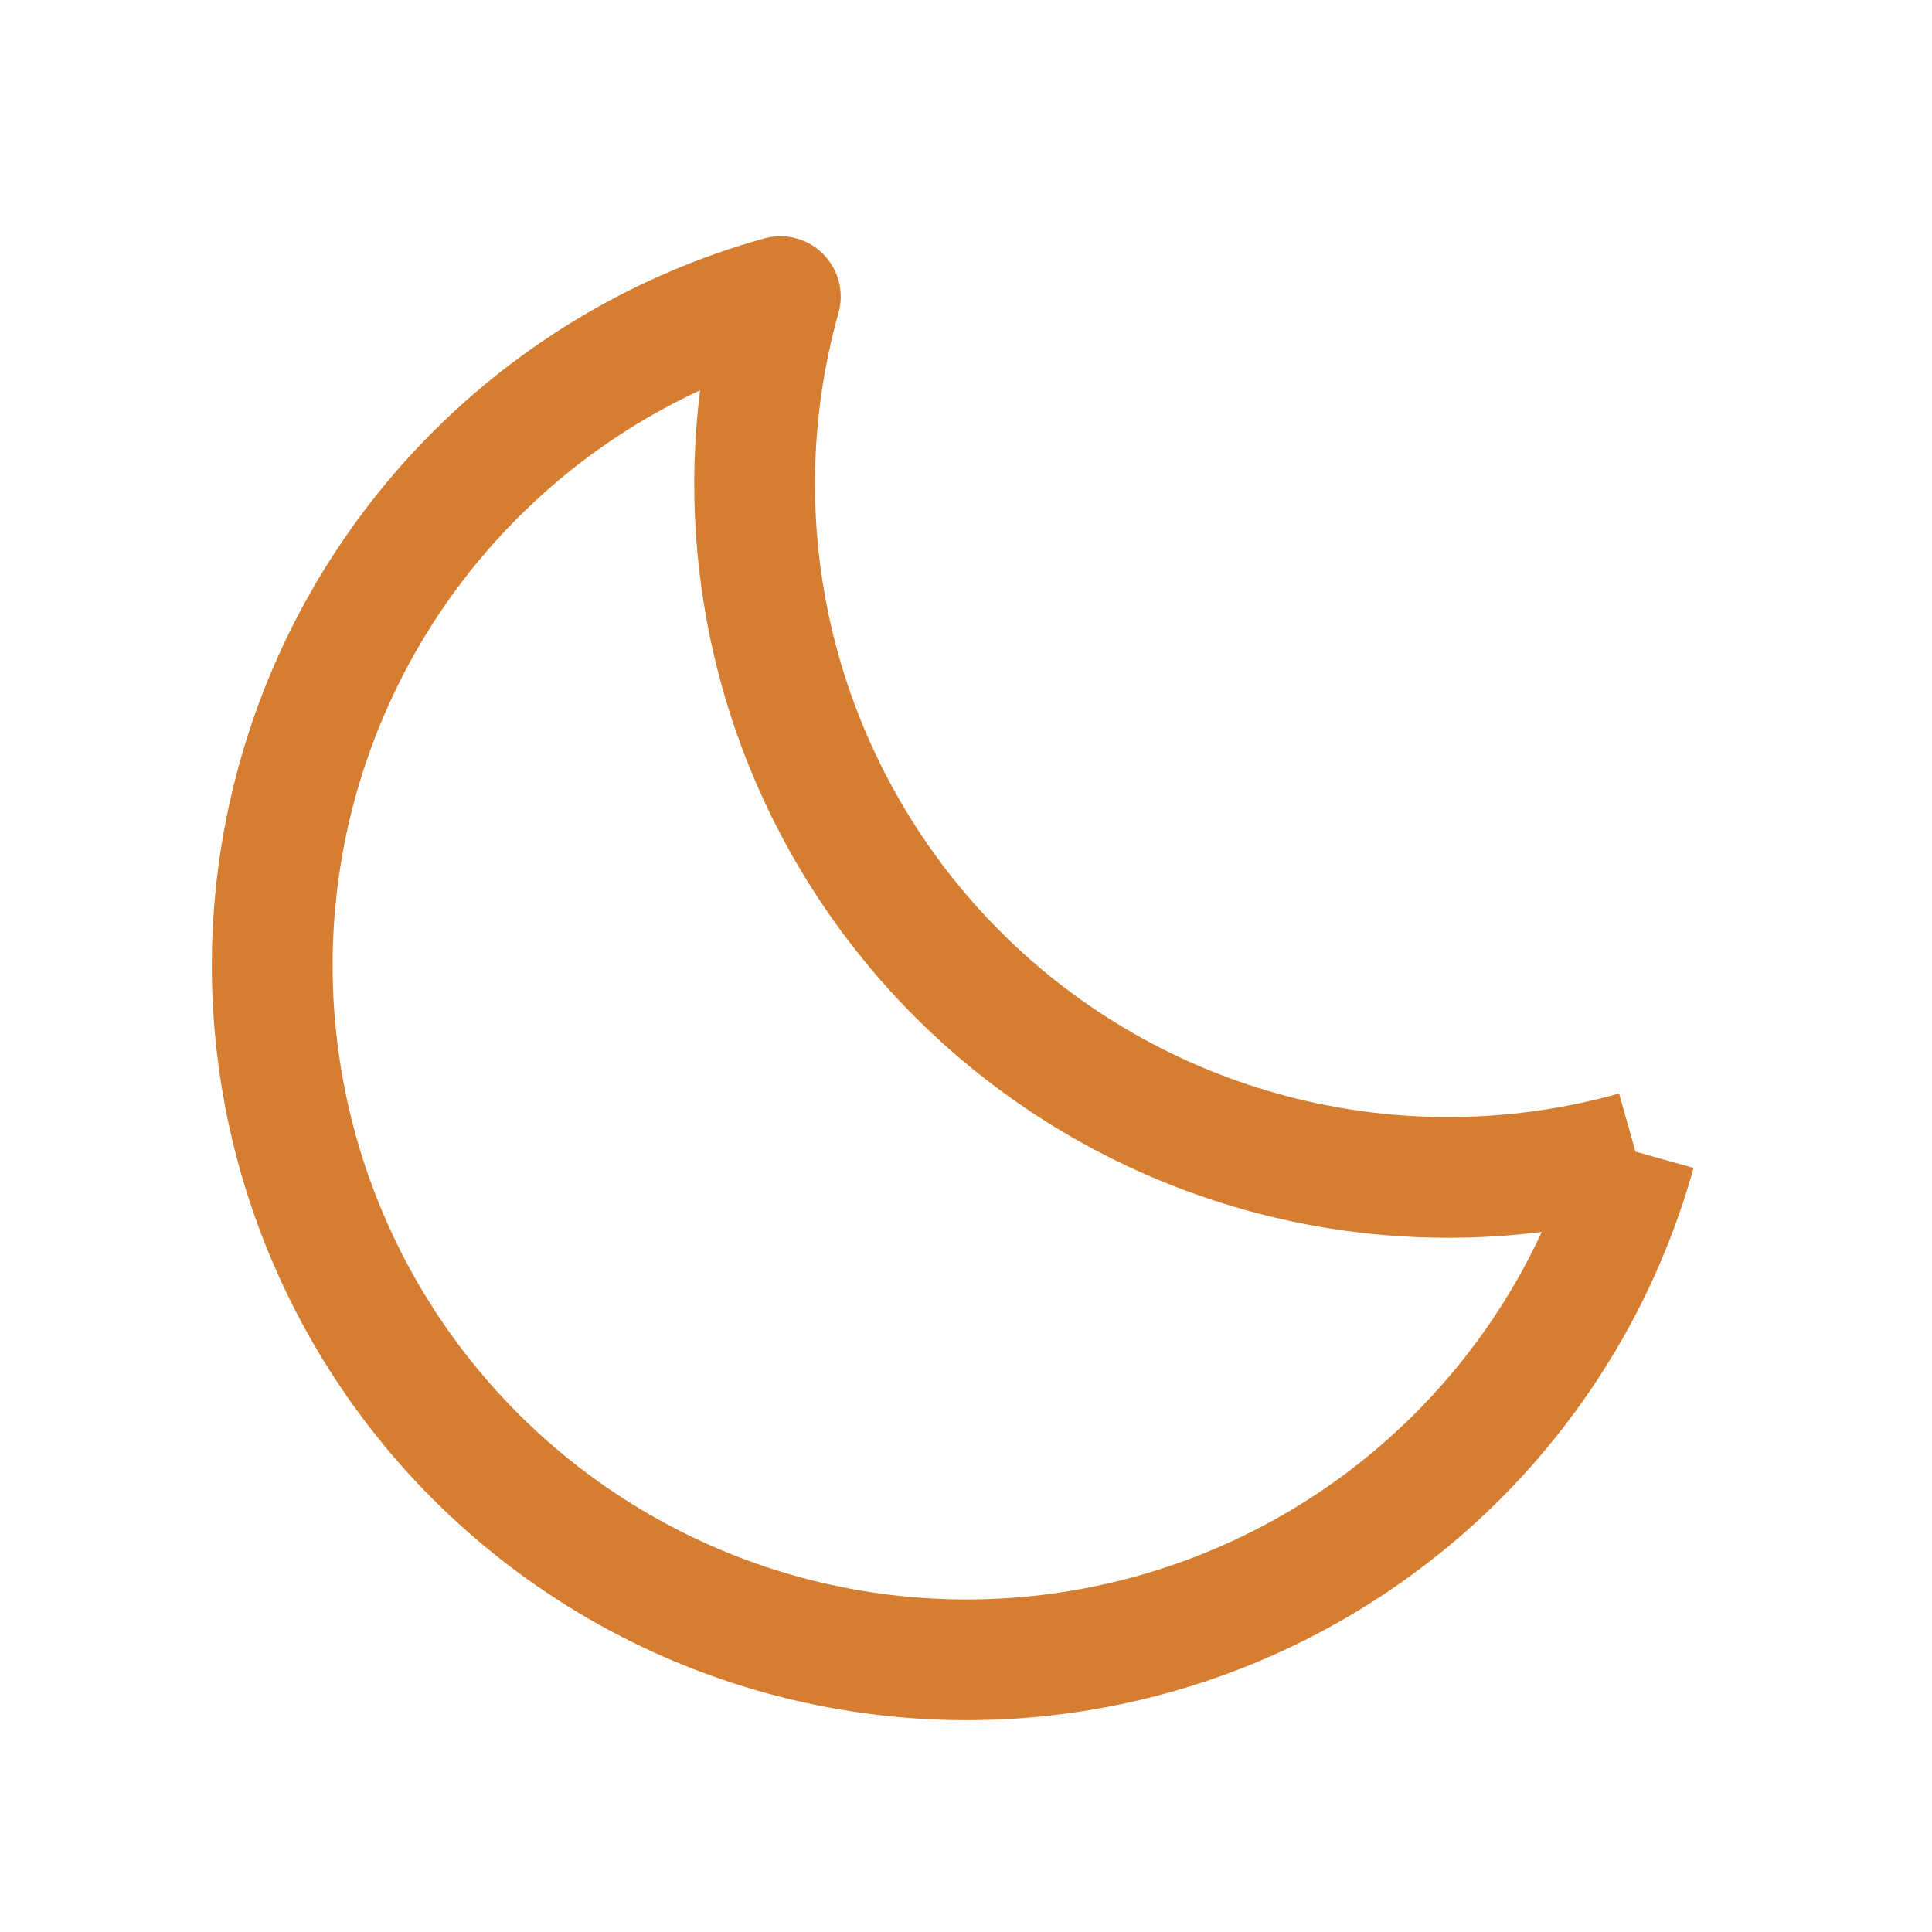 <?xml version="1.0" encoding="UTF-8"?> <svg xmlns="http://www.w3.org/2000/svg" width="24" height="24" viewBox="0 0 24 24" fill="none"> <path fill-rule="evenodd" clip-rule="evenodd" d="M10.225 3.155C10.416 3.346 10.489 3.626 10.416 3.887C10.039 5.231 10.027 6.652 10.38 8.003C10.734 9.353 11.441 10.585 12.428 11.573C13.415 12.56 14.647 13.267 15.998 13.62C17.349 13.974 18.769 13.961 20.113 13.584L20.316 14.306L21.038 14.508C20.599 16.086 19.754 17.521 18.588 18.671C17.421 19.82 15.974 20.645 14.389 21.061C12.805 21.477 11.14 21.471 9.559 21.043C7.977 20.616 6.536 19.781 5.378 18.623C4.219 17.465 3.385 16.023 2.957 14.442C2.529 12.861 2.523 11.195 2.94 9.611C3.356 8.027 4.18 6.579 5.33 5.413C6.48 4.246 7.915 3.401 9.493 2.962C9.754 2.889 10.034 2.963 10.225 3.155ZM19.152 15.304C17.974 15.451 16.775 15.374 15.618 15.071C14.01 14.65 12.543 13.809 11.367 12.633C10.192 11.458 9.35 9.991 8.929 8.382C8.627 7.226 8.549 6.026 8.697 4.848C7.843 5.244 7.064 5.791 6.398 6.466C5.432 7.446 4.74 8.662 4.39 9.992C4.041 11.323 4.046 12.722 4.405 14.05C4.764 15.379 5.465 16.589 6.438 17.562C7.411 18.535 8.622 19.236 9.95 19.596C11.278 19.955 12.678 19.96 14.008 19.61C15.339 19.261 16.555 18.568 17.535 17.602C18.21 16.937 18.757 16.158 19.152 15.304Z" fill="#D57D31"></path> </svg> 